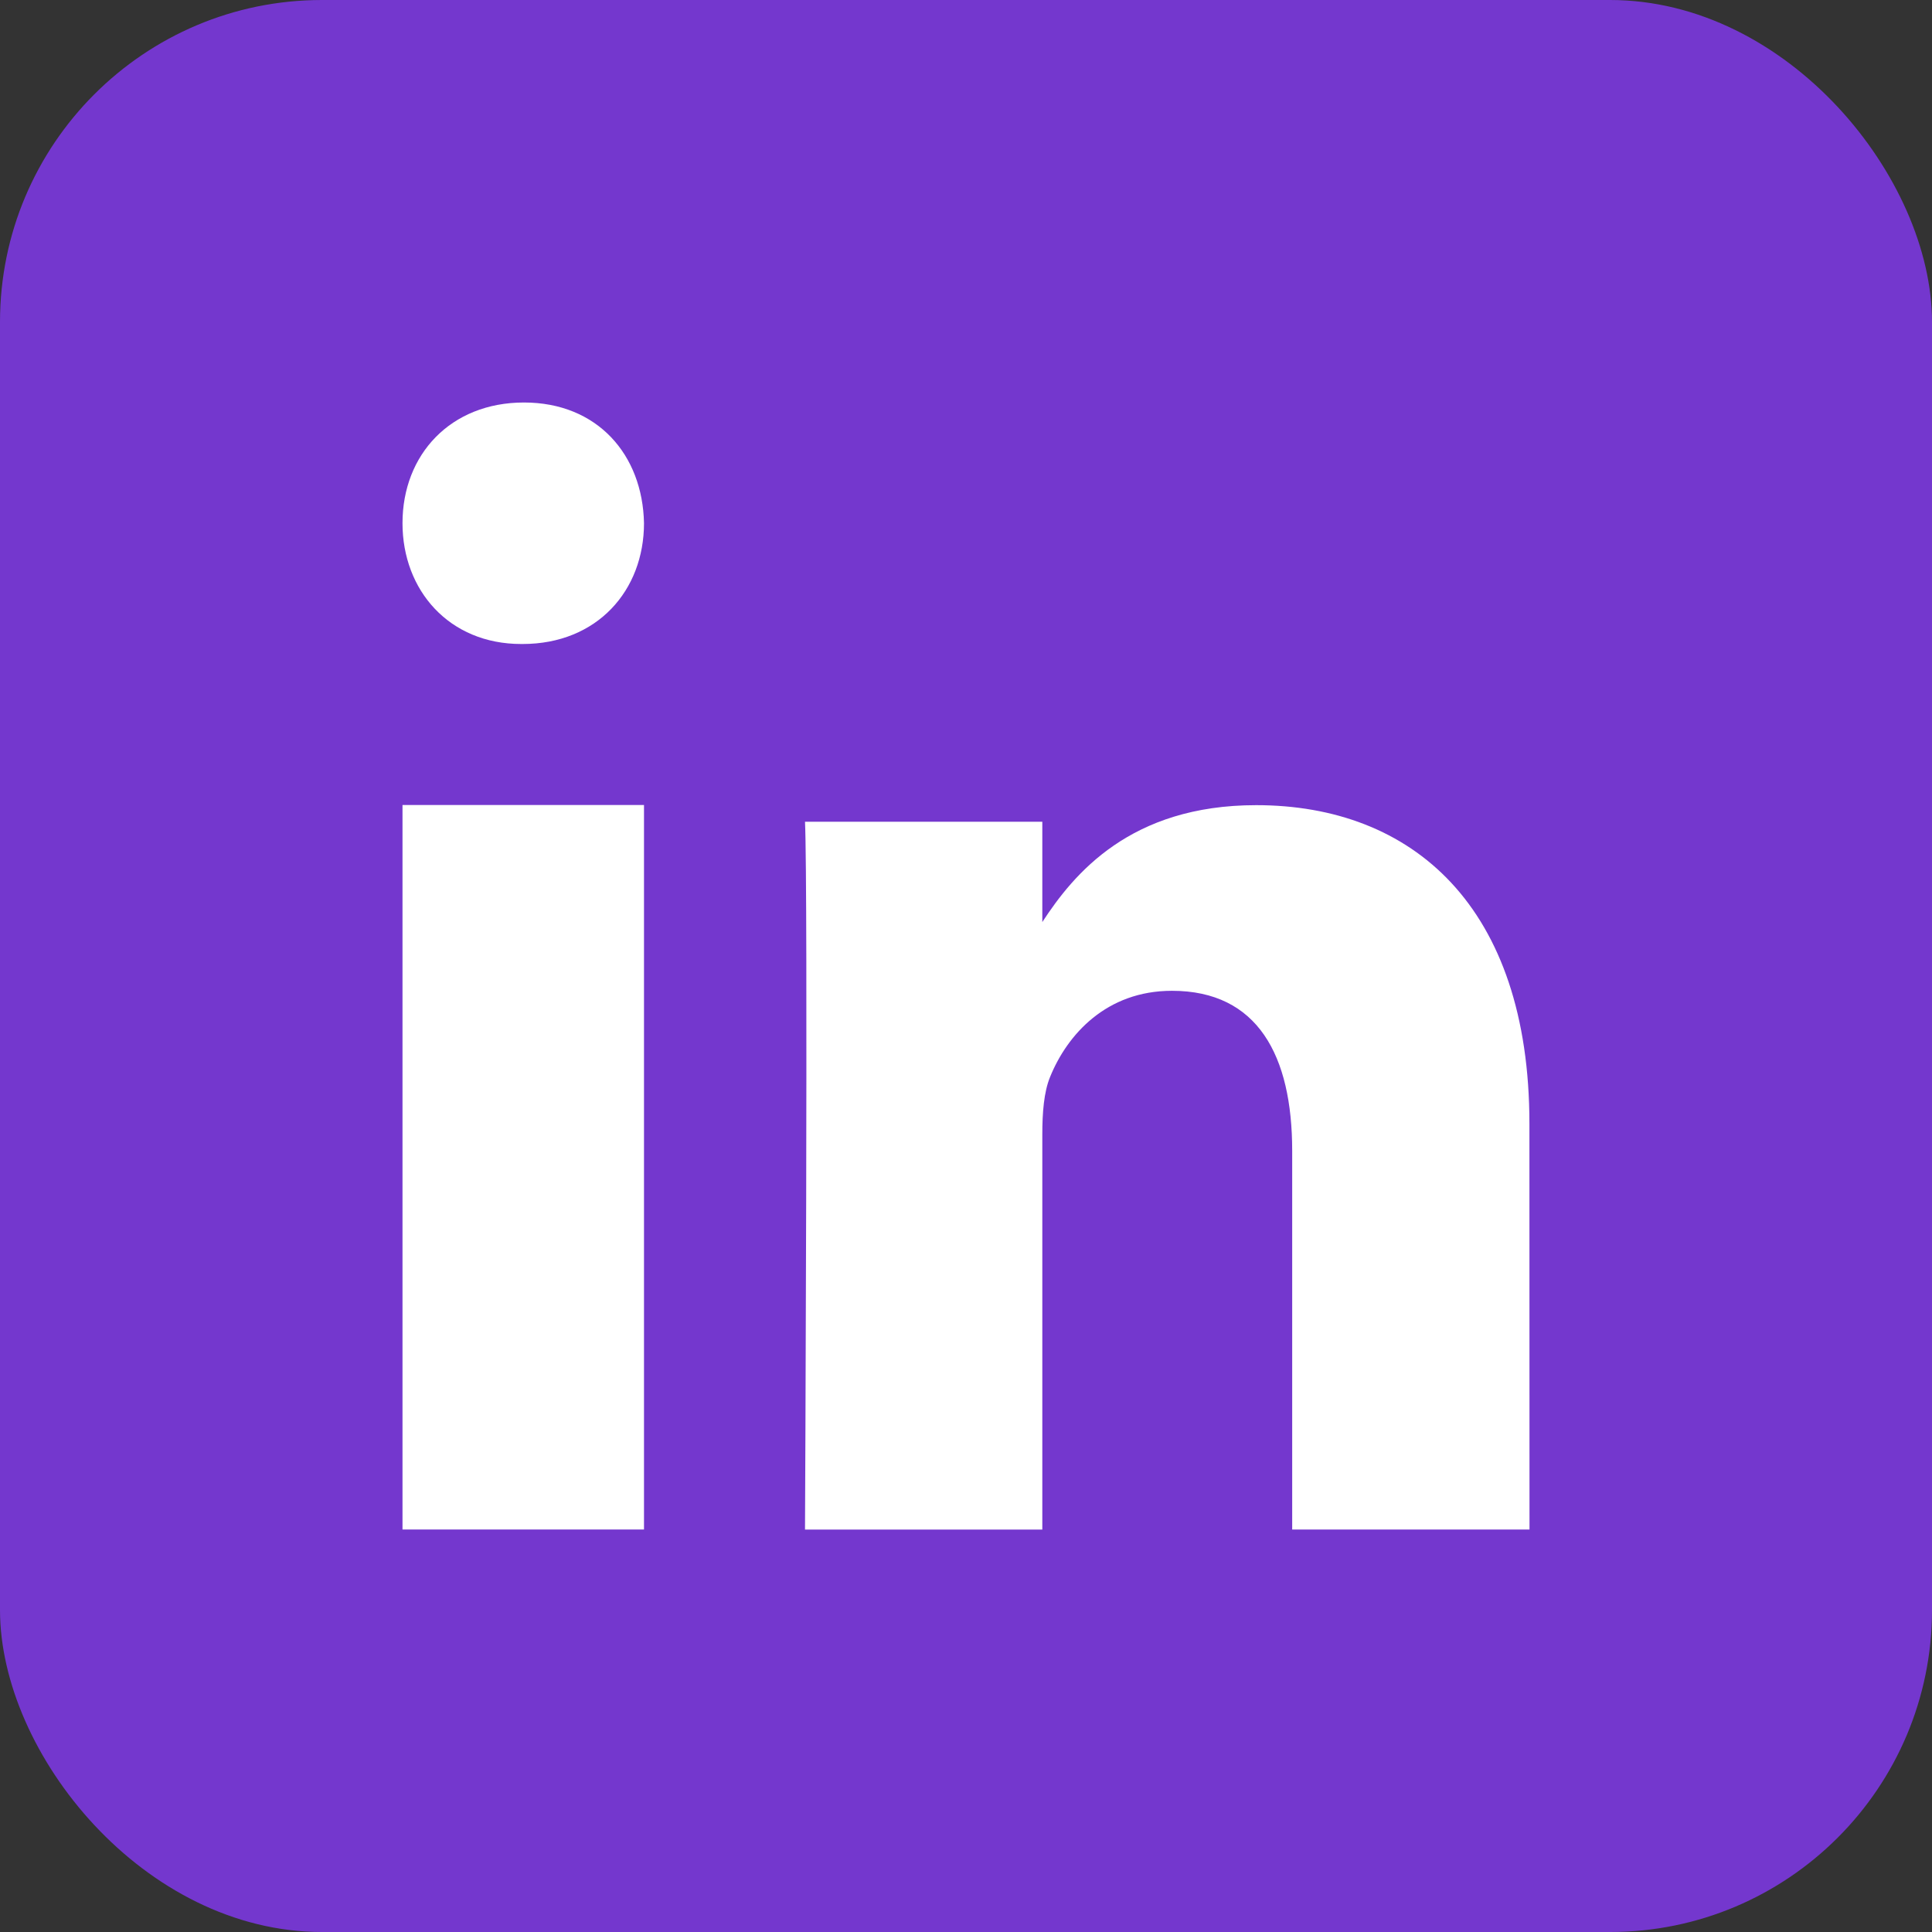 <?xml version="1.0" encoding="UTF-8" standalone="no"?>
<svg
   width="24"
   height="24"
   viewBox="0 0 24 24"
   fill="none"
   version="1.1"
   id="svg3"
   sodipodi:docname="linkedin.svg"
   xmlns:inkscape="http://www.inkscape.org/namespaces/inkscape"
   xmlns:sodipodi="http://sodipodi.sourceforge.net/DTD/sodipodi-0.dtd"
   xmlns="http://www.w3.org/2000/svg"
   xmlns:svg="http://www.w3.org/2000/svg">
  <rect x="0" y="0" width="24" height="24" fill="#333333" stroke="none"/>
  <defs
     id="defs3" />
  <sodipodi:namedview
     id="namedview3"
     pagecolor="#ffffff"
     bordercolor="#000000"
     borderopacity="0.25"
     inkscape:showpageshadow="2"
     inkscape:pageopacity="0.0"
     inkscape:pagecheckerboard="0"
     inkscape:deskcolor="#d1d1d1">
    <inkscape:page
       x="0"
       y="0"
       width="24"
       height="24"
       id="page2"
       margin="0"
       bleed="0" />
  </sodipodi:namedview>
  <rect
     y="0"
     width="24"
     height="24"
     rx="4"
     fill="white"
     id="rect1"
     style="fill:#7437ce;fill-opacity:1"
     x="0" />
  <path
     fill-rule="evenodd"
     clip-rule="evenodd"
     d="M 8,19 H 5 v -9 h 3 z"
     fill="#E71435"
     id="path1"
     style="fill:#ffffff;fill-opacity:1" />
  <path
     fill-rule="evenodd"
     clip-rule="evenodd"
     d="M 6.491,8 H 6.474 C 5.579,8 5,7.333 5,6.499 c 0,-0.851 0.596,-1.499 1.509,-1.499 0.912,0 1.474,0.648 1.491,1.499 0,0.834 -0.579,1.501 -1.509,1.501 z"
     fill="#E71435"
     id="path2"
     style="fill:#ffffff;fill-opacity:1" />
  <path
     fill-rule="evenodd"
     clip-rule="evenodd"
     d="m 19,19 h -2.948 v -4.704 c 0,-1.182 -0.427,-1.988 -1.494,-1.988 -0.814,0 -1.3,0.544 -1.513,1.069 -0.078,0.188 -0.097,0.45 -0.097,0.713 v 4.911 H 10 c 0,0 0.039,-7.968 0,-8.793 h 2.948 v 1.246 c 0.391,-0.599 1.092,-1.452 2.657,-1.452 1.94,0 3.394,1.257 3.394,3.958 z"
     fill="#E71435"
     id="path3"
     style="fill:#ffffff;fill-opacity:1" />
</svg>
